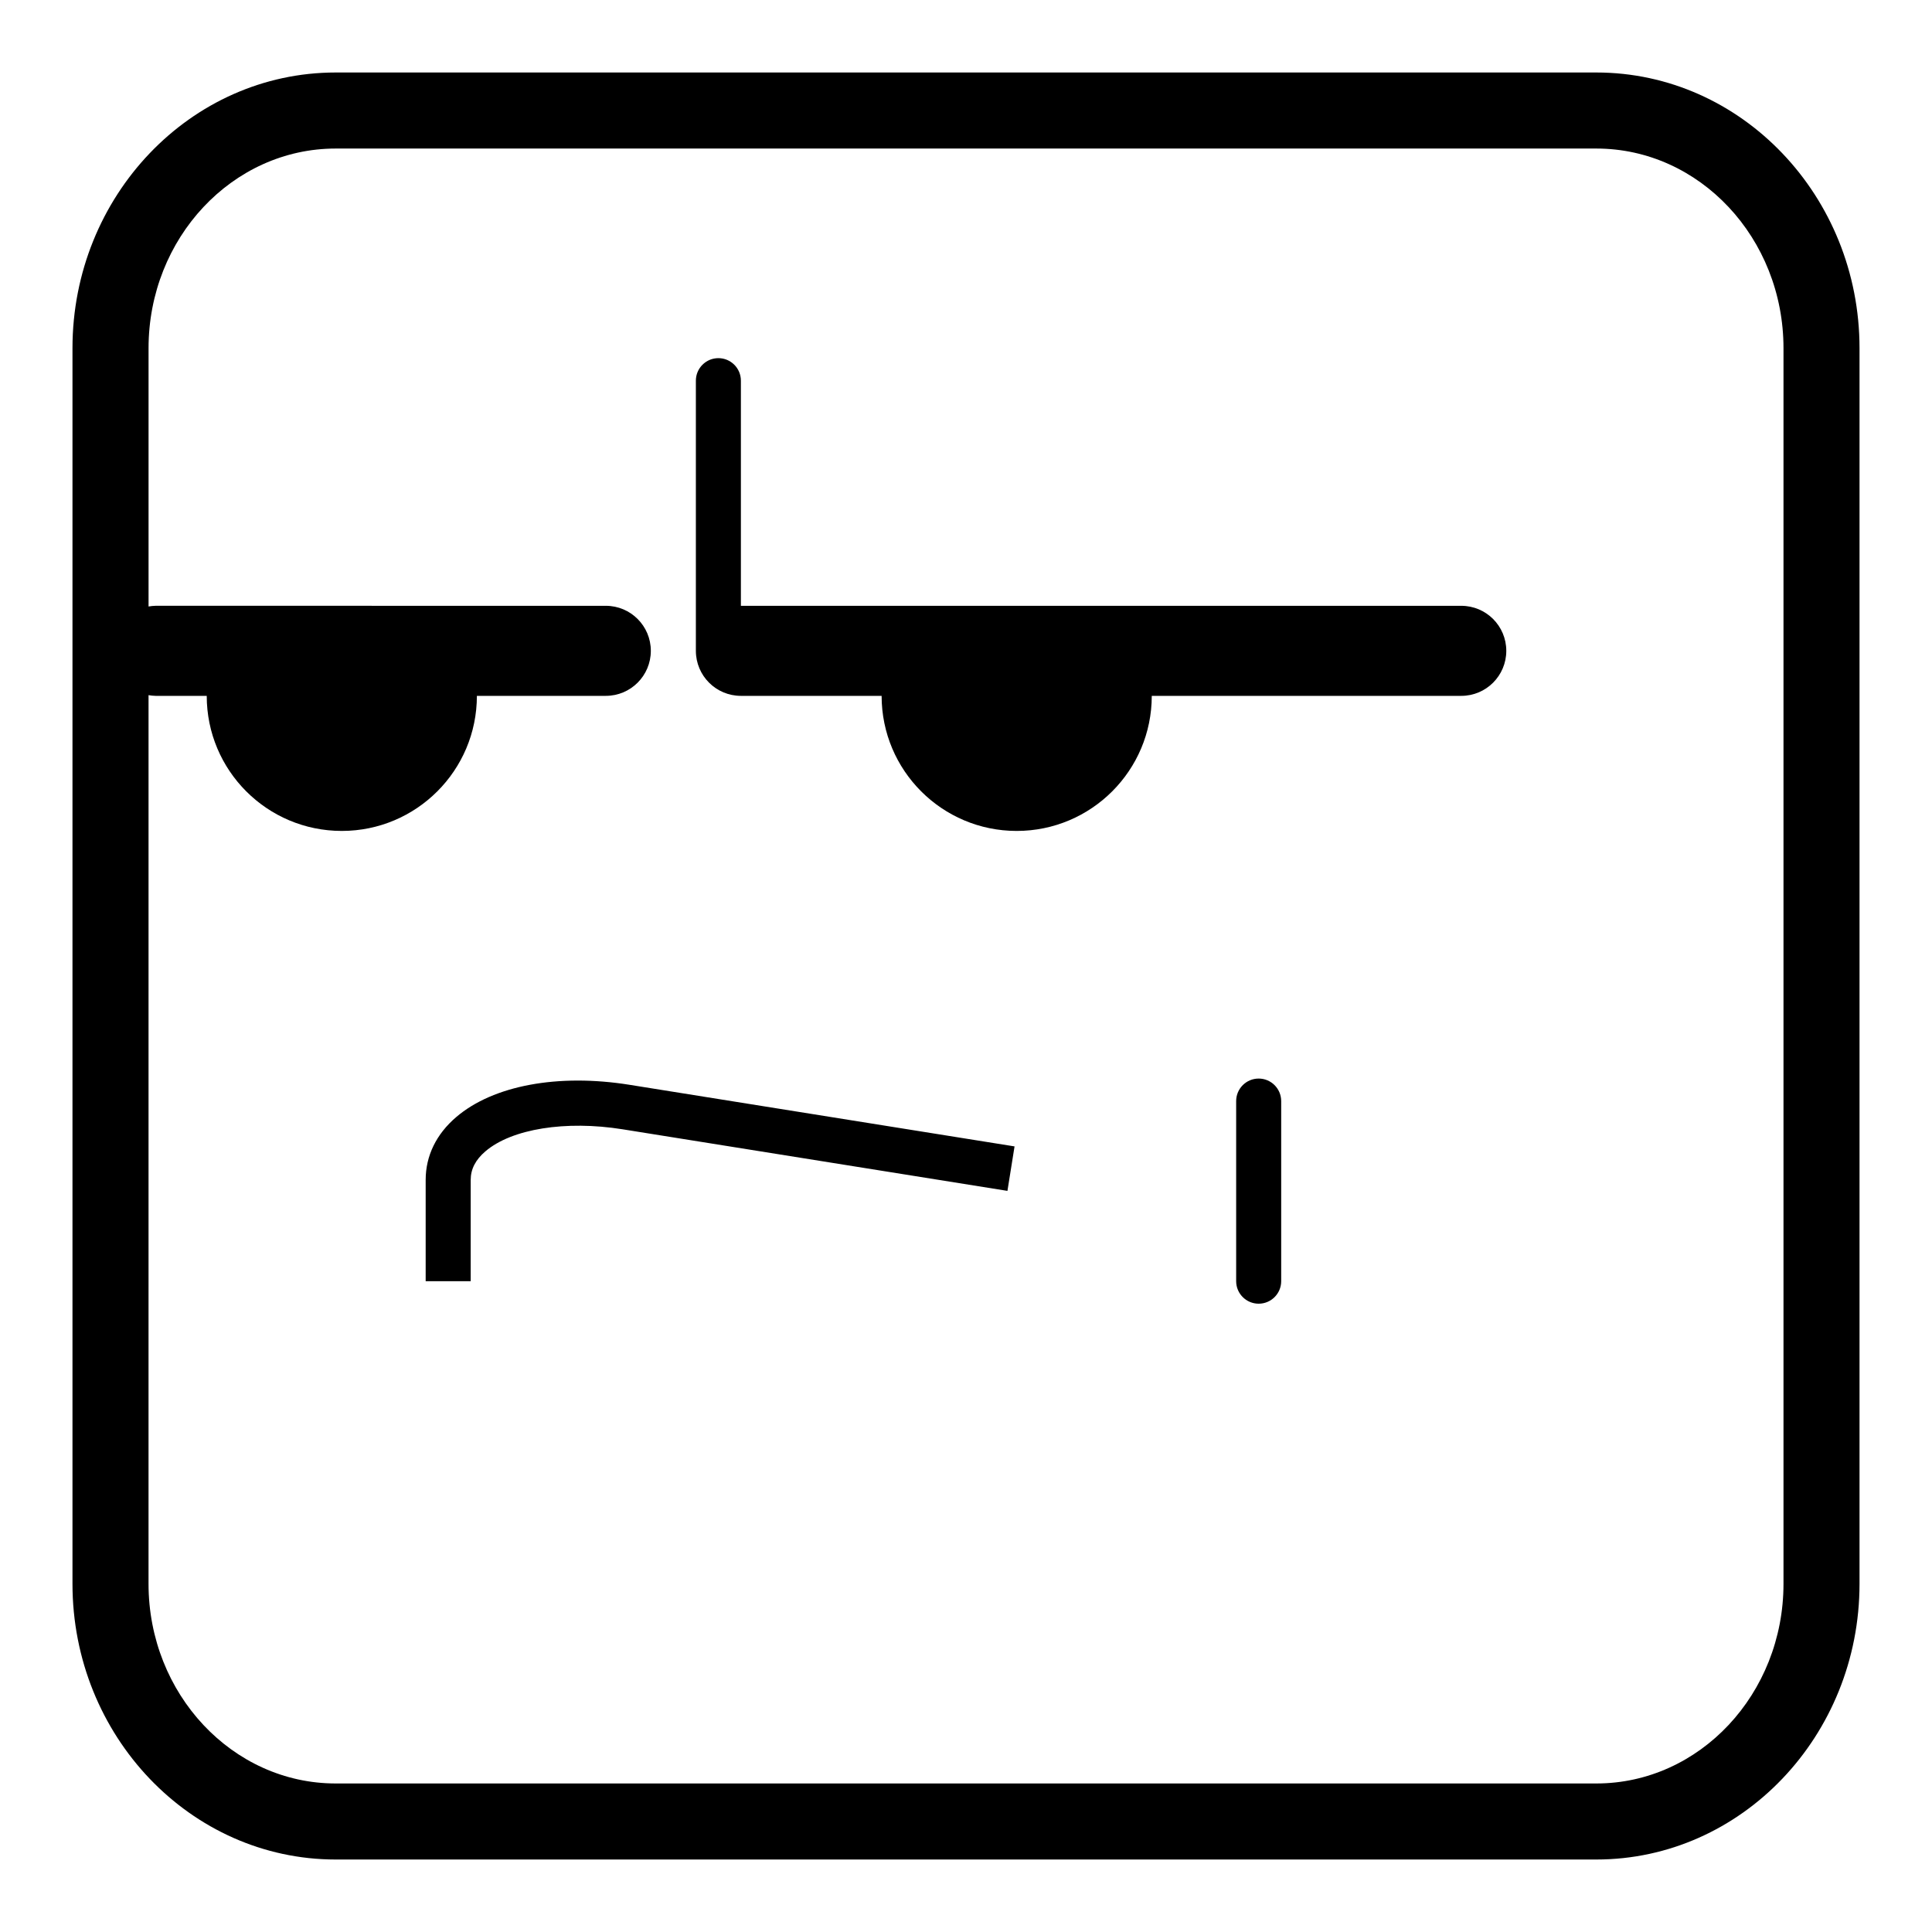 <?xml version="1.0" encoding="UTF-8"?>
<!-- Uploaded to: ICON Repo, www.iconrepo.com, Generator: ICON Repo Mixer Tools -->
<svg fill="#000000" width="800px" height="800px" version="1.1" viewBox="144 144 512 512" xmlns="http://www.w3.org/2000/svg">
 <g>
  <path d="m232.95 636.79h334.1c38.461 0 69.742-32.773 69.742-73.059v-327.46c0-40.285-31.281-73.059-69.738-73.059h-334.11c-38.457 0-69.738 32.773-69.738 73.059v327.46c0 40.285 31.281 73.059 69.738 73.059zm-49.586-308.57c0.609 0.098 1.219 0.188 1.859 0.188h13.562c0 19.77 15.996 35.797 35.797 35.797 19.758 0 35.797-16.027 35.797-35.797h34.168c6.59 0 11.93-5.344 11.93-11.934s-5.34-11.93-11.93-11.93l-119.32-0.004c-0.637 0-1.25 0.09-1.859 0.188v-68.457c0-29.172 22.246-52.906 49.586-52.906h334.1c27.348 0 49.59 23.734 49.59 52.906v327.46c0 29.172-22.242 52.906-49.586 52.906h-334.11c-27.34 0-49.586-23.734-49.586-52.906z"/>
  <path d="m340.34 328.41h37.297c0 19.77 16.027 35.797 35.797 35.797 19.758 0 35.797-16.027 35.797-35.797h82.023c6.59 0 11.93-5.344 11.93-11.934s-5.34-11.93-11.93-11.93h-190.91v-59.668c0-3.293-2.672-5.965-5.965-5.965-3.293 0-5.965 2.672-5.965 5.965v71.59c0 6.598 5.34 11.941 11.93 11.941z"/>
  <path d="m268.74 456.68c0-2.852 1.281-5.336 3.918-7.582 6.984-5.953 21.242-8.23 36.305-5.828l102.02 16.324 1.883-11.785-102.02-16.324c-18.938-3.031-36.109 0.16-45.926 8.535-5.305 4.523-8.113 10.289-8.113 16.668v26.848h11.93z"/>
  <path d="m477.56 429.83c-3.293 0-5.965 2.672-5.965 5.969v47.73c0 3.293 2.672 5.965 5.965 5.965 3.293 0 5.969-2.672 5.969-5.965v-47.73c-0.004-3.297-2.672-5.969-5.969-5.969z"/>
 </g>
</svg>